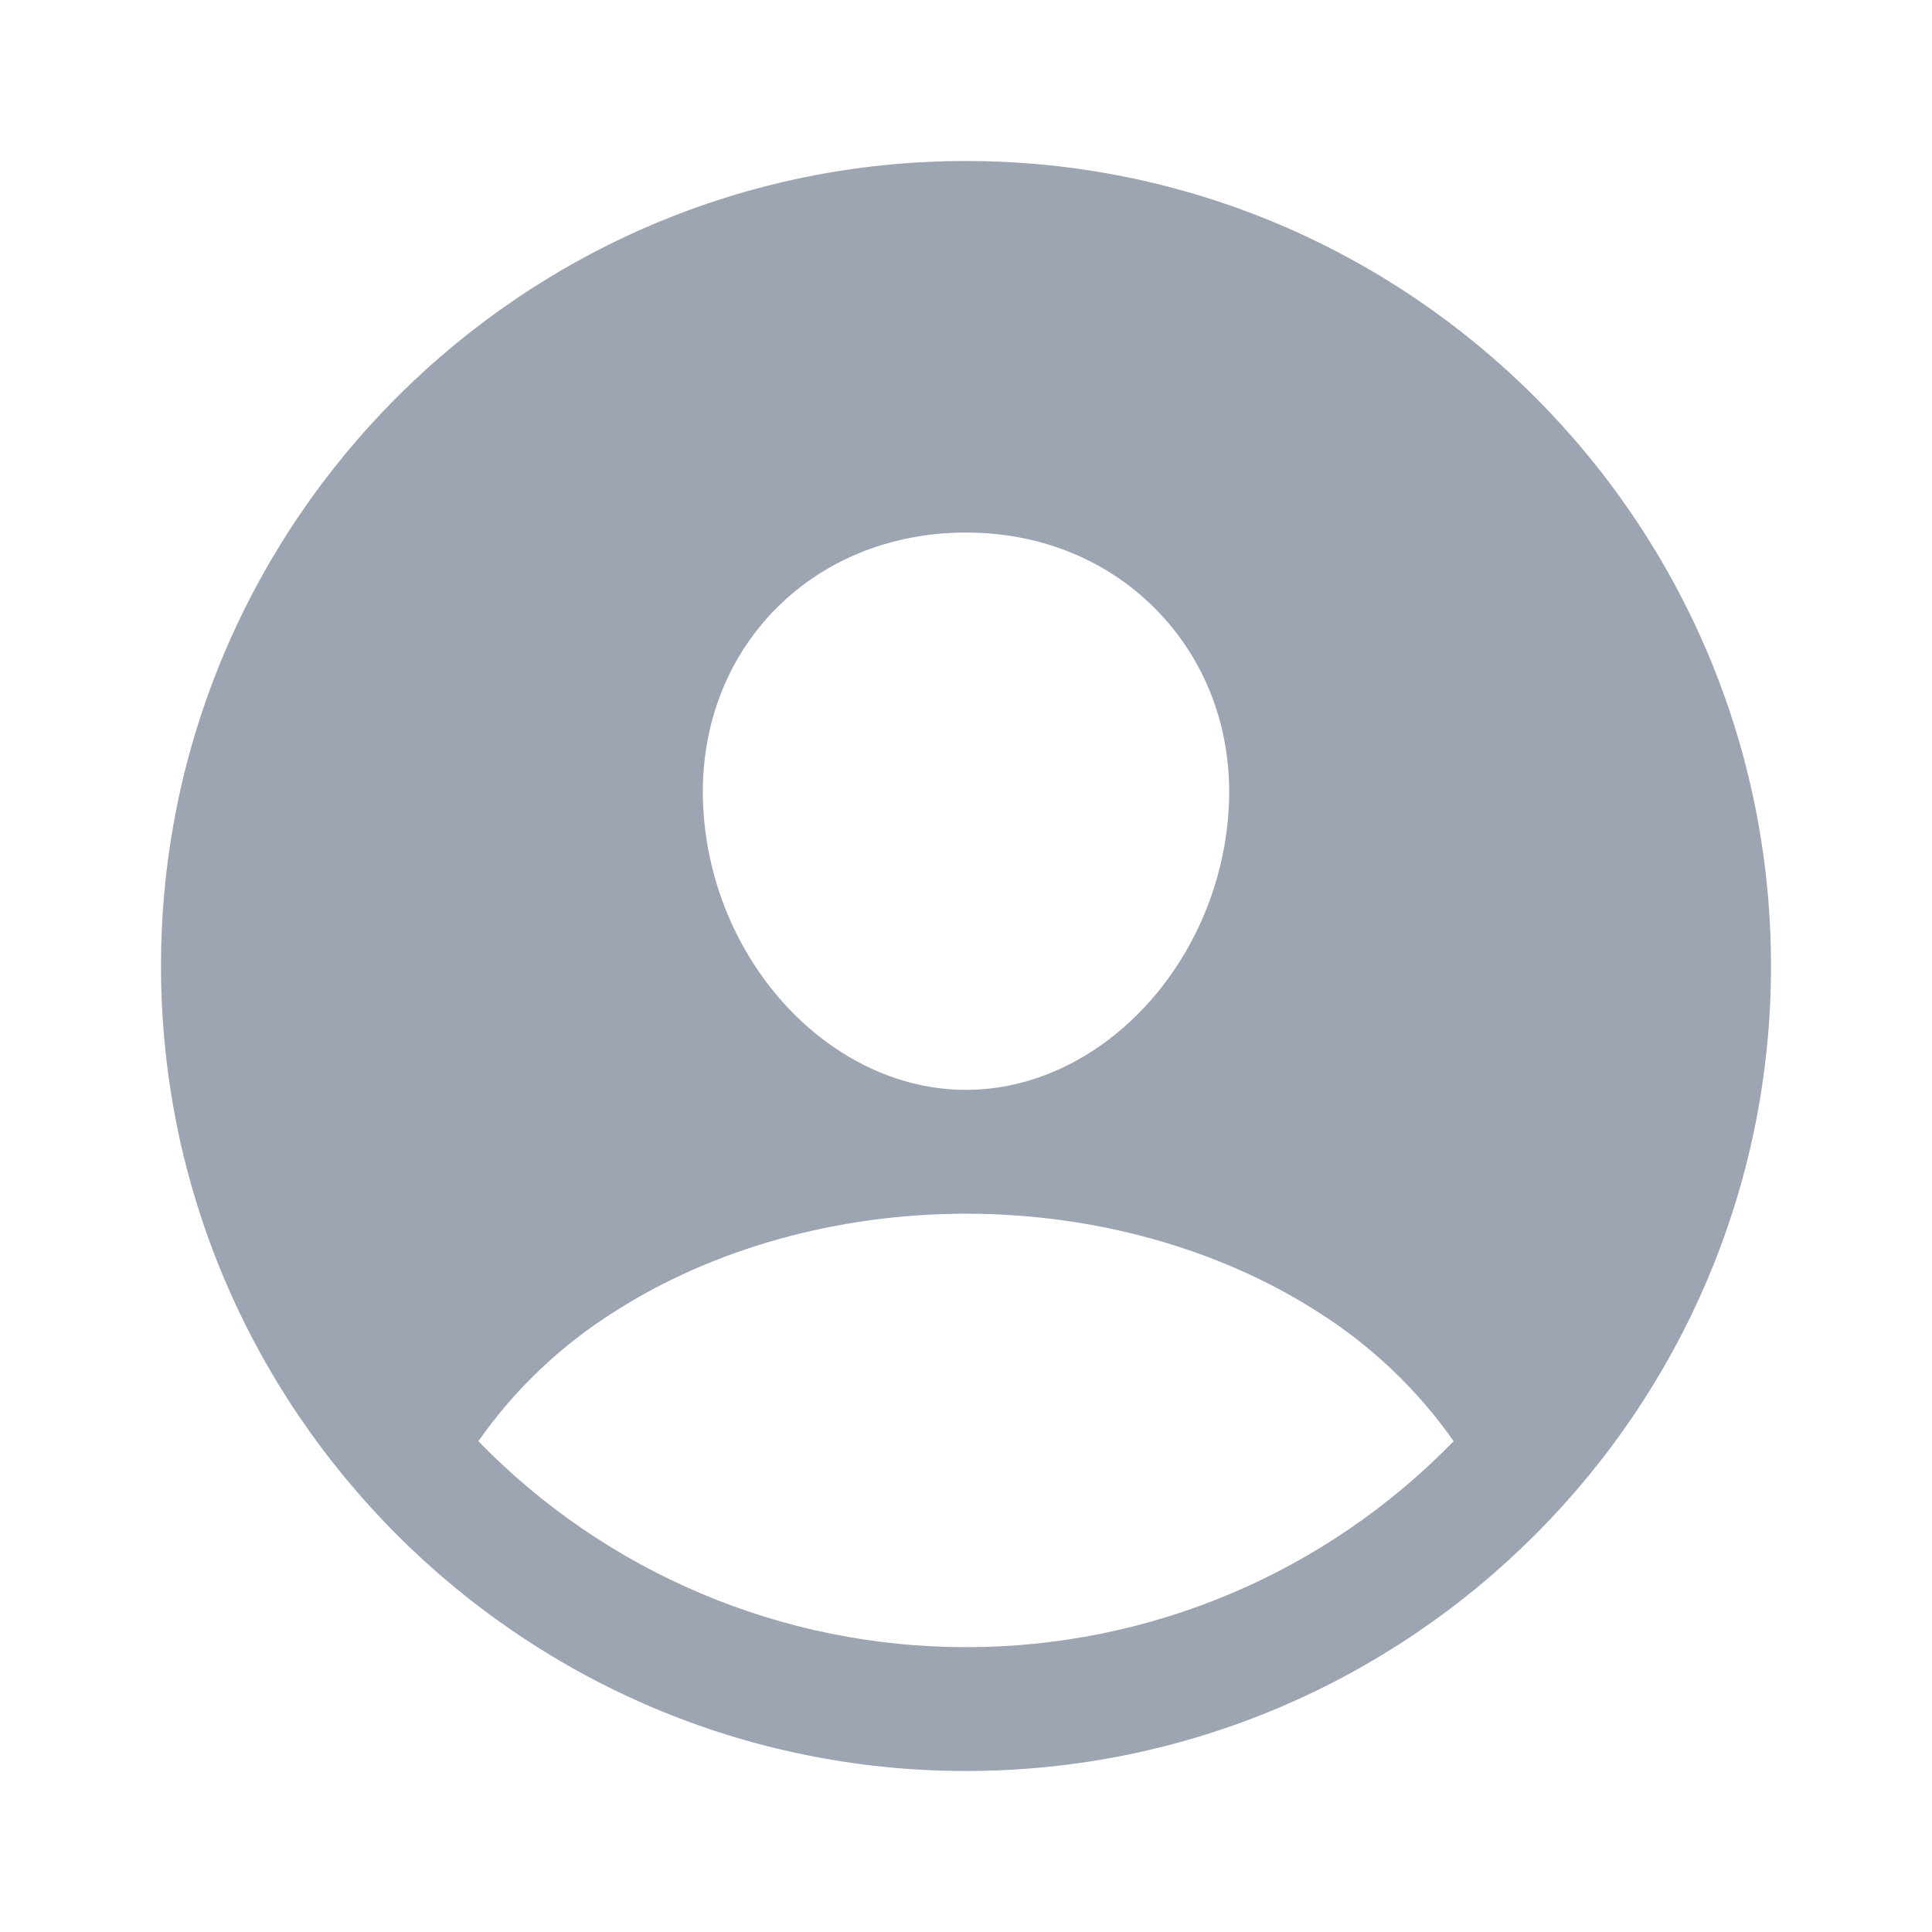 <svg width="48" height="48" viewBox="0 0 48 48" fill="none" xmlns="http://www.w3.org/2000/svg">
<path d="M24 4C12.972 4 4 12.972 4 24C4 35.028 12.972 44 24 44C35.028 44 44 35.028 44 24C44 12.972 35.028 4 24 4ZM19.171 15.233C20.389 13.941 22.104 13.231 24 13.231C25.896 13.231 27.595 13.946 28.818 15.244C30.058 16.56 30.661 18.327 30.518 20.227C30.234 24 27.311 27.077 24 27.077C20.689 27.077 17.761 24 17.482 20.226C17.34 18.311 17.942 16.538 19.171 15.233ZM24 40.923C21.741 40.925 19.504 40.472 17.423 39.593C15.342 38.714 13.459 37.426 11.885 35.806C12.786 34.52 13.935 33.427 15.264 32.59C17.714 31.019 20.816 30.154 24 30.154C27.184 30.154 30.286 31.019 32.734 32.59C34.063 33.427 35.213 34.52 36.115 35.806C34.541 37.426 32.658 38.715 30.577 39.594C28.496 40.473 26.259 40.925 24 40.923Z" fill="#9EA5B2"/>
</svg>
